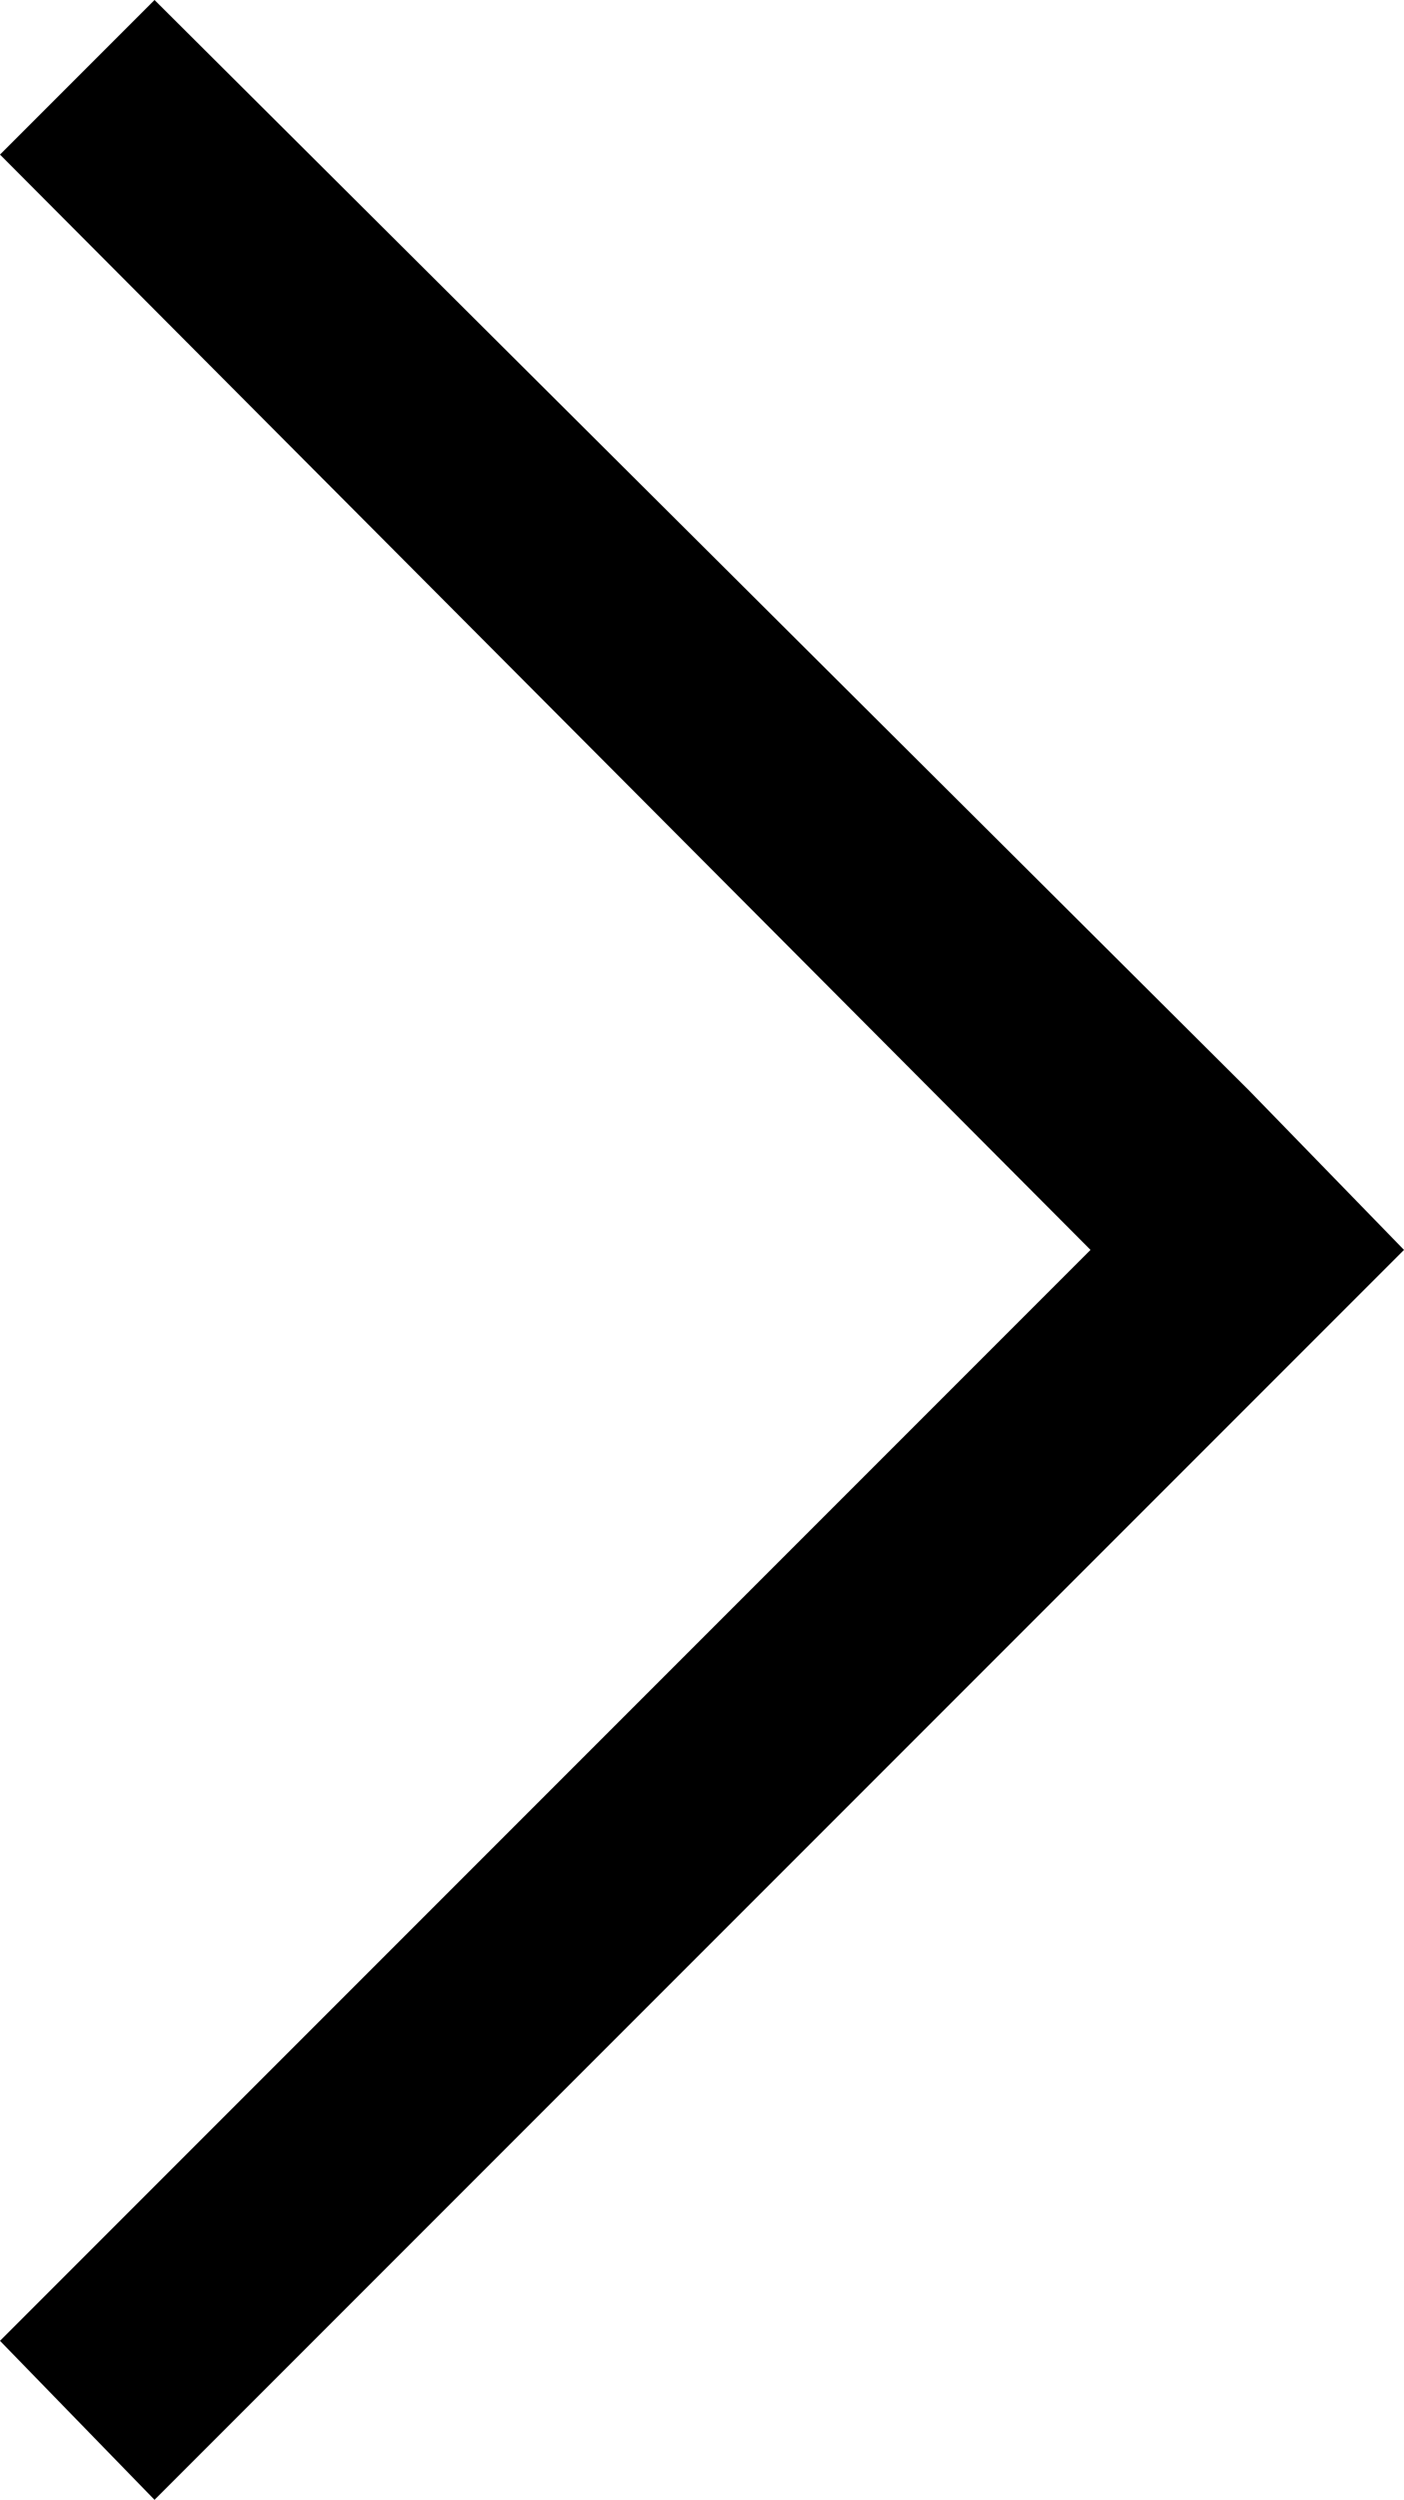 <?xml version="1.0" encoding="utf-8"?>
<!-- Generator: Adobe Illustrator 23.0.1, SVG Export Plug-In . SVG Version: 6.00 Build 0)  -->
<svg version="1.1" id="Layer_1" xmlns="http://www.w3.org/2000/svg" xmlns:xlink="http://www.w3.org/1999/xlink" x="0px" y="0px"
	 viewBox="0 0 31.8 56.6" style="enable-background:new 0 0 31.8 56.6;" xml:space="preserve">
<polygon points="31.8,28.3 28.3,24.7 28.3,24.7 3.5,0 0,3.5 24.7,28.3 0,53 3.5,56.6 28.3,31.8 28.3,31.8 31.8,28.3 31.8,28.3 "/>
</svg>
